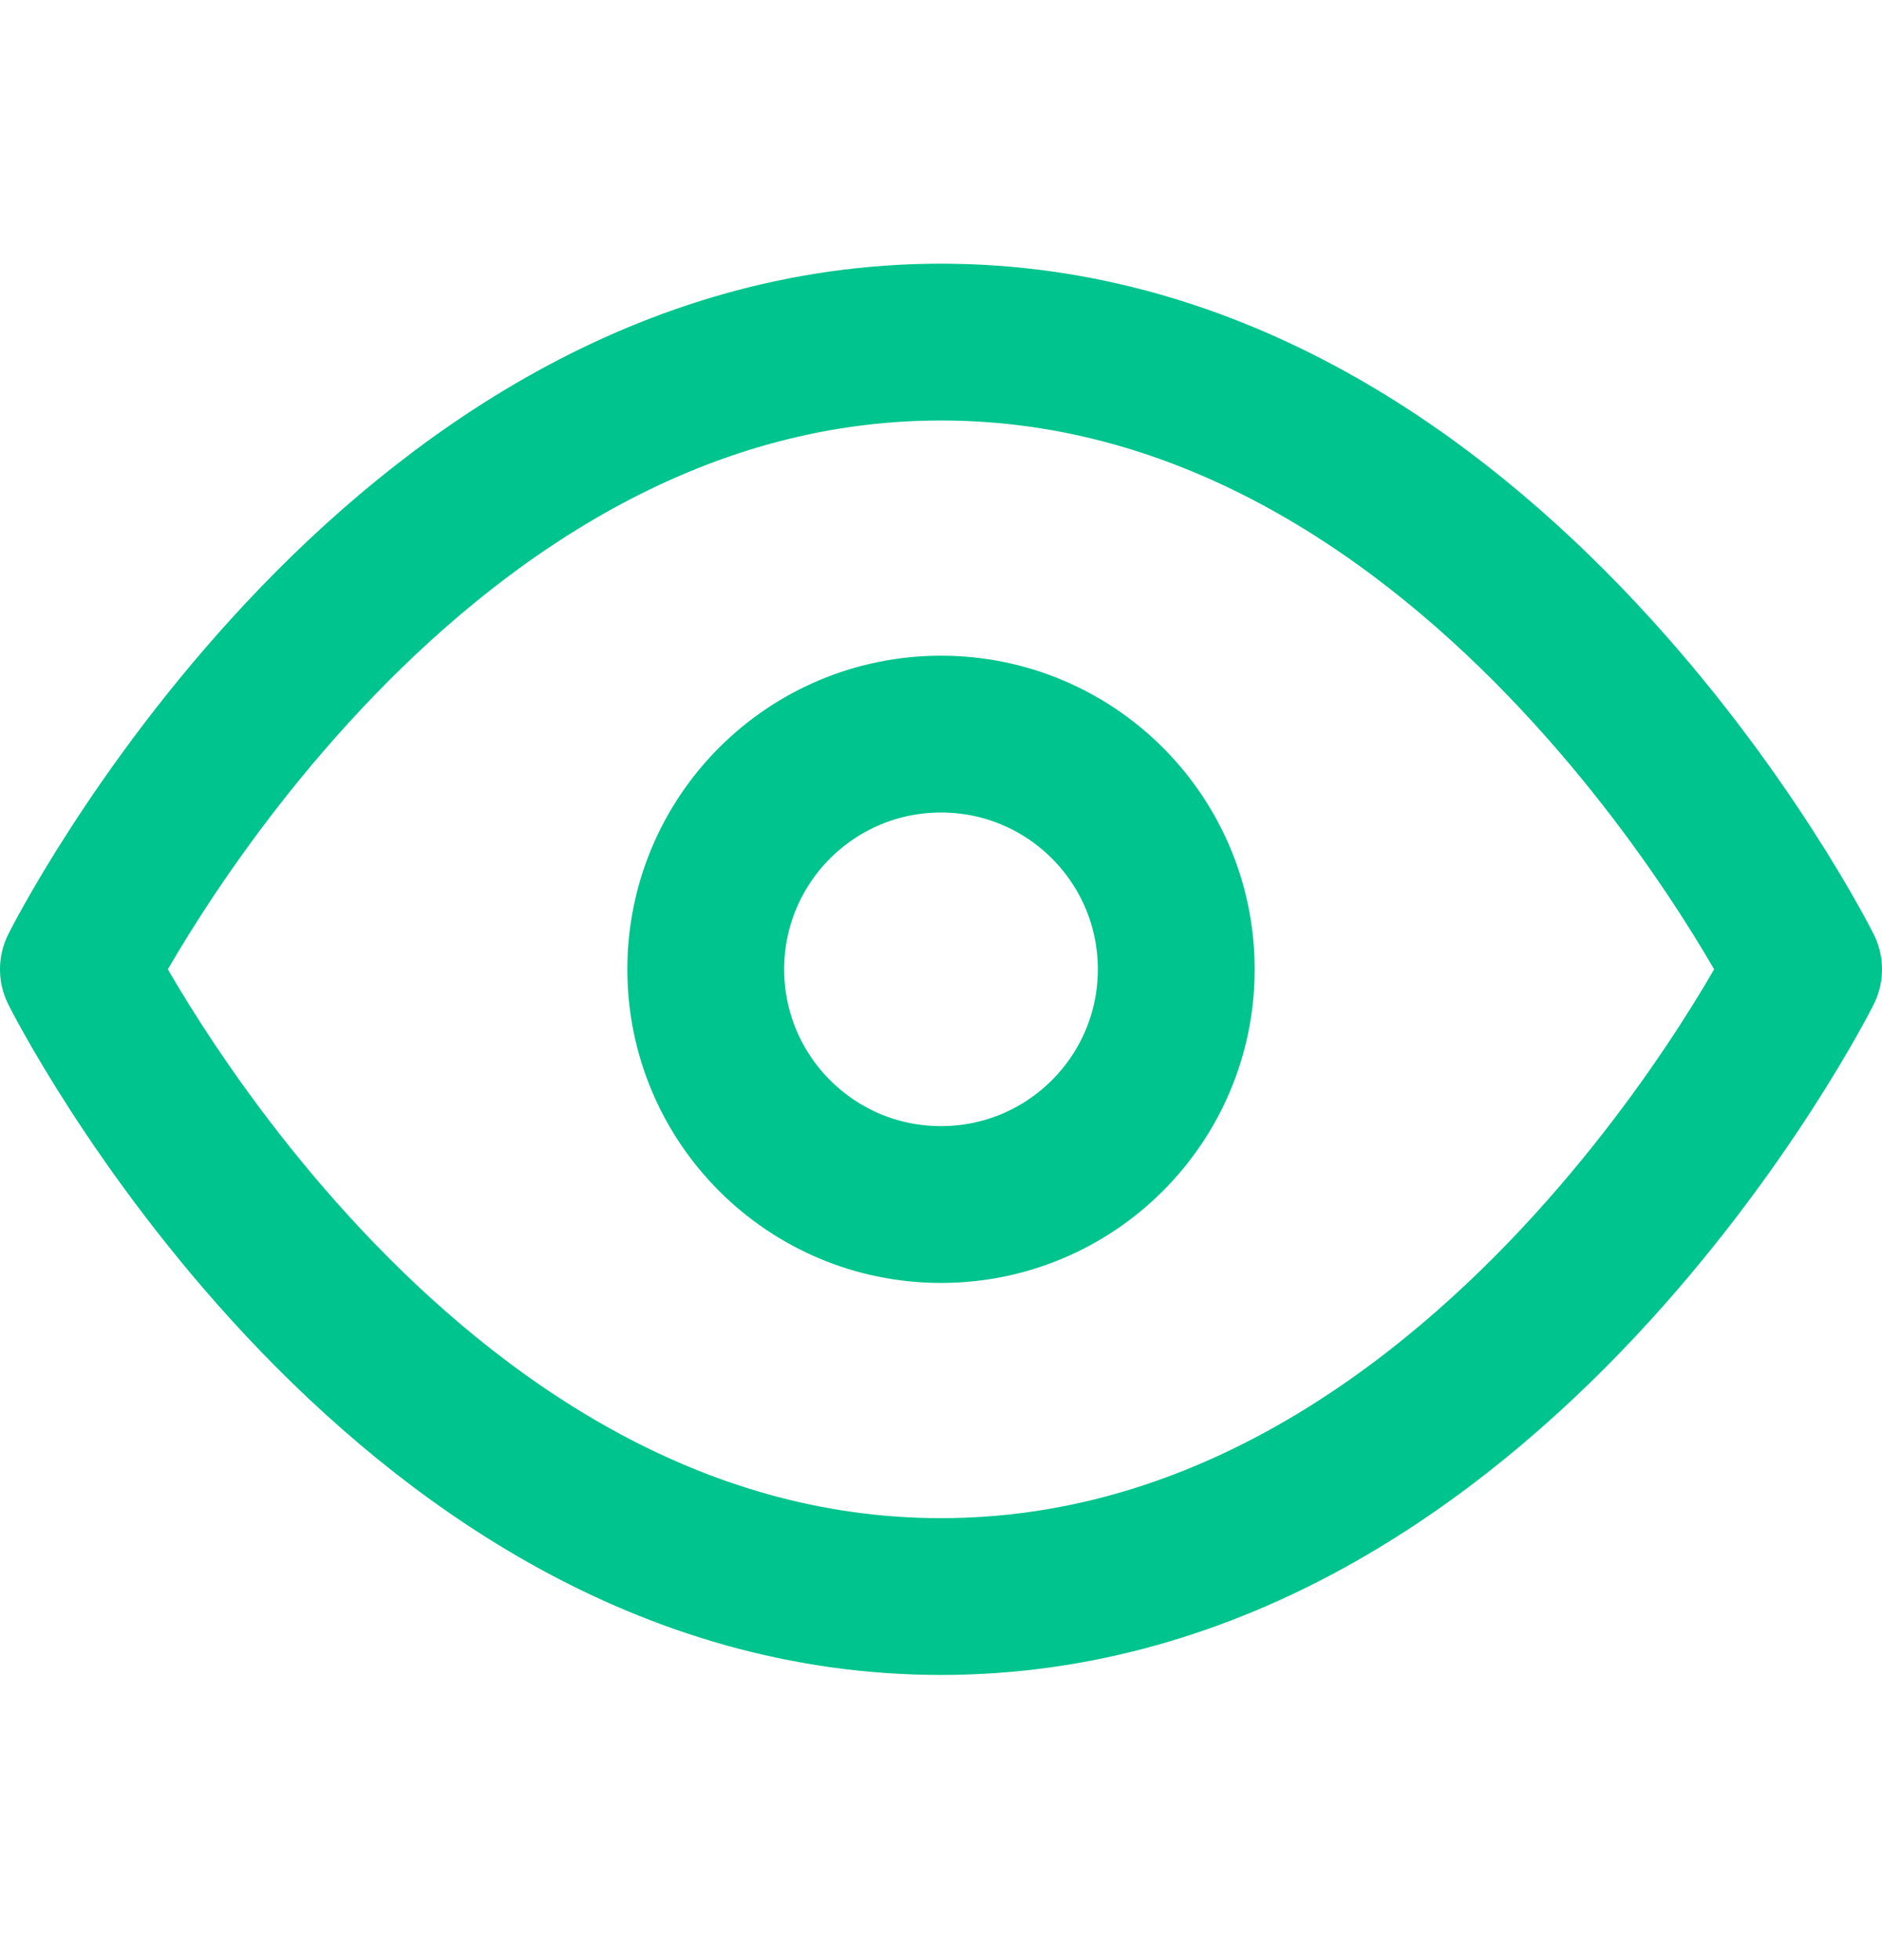 <svg width="24" height="25" viewBox="0 0 24 25" fill="none" xmlns="http://www.w3.org/2000/svg">
<path d="M1 12.363C1 12.363 5 4.363 12 4.363C19 4.363 23 12.363 23 12.363C23 12.363 19 20.363 12 20.363C5 20.363 1 12.363 1 12.363Z" stroke="#00C48D" stroke-width="2" stroke-linecap="round" stroke-linejoin="round"/>
<path d="M12 15.363C13.657 15.363 15 14.02 15 12.363C15 10.706 13.657 9.363 12 9.363C10.343 9.363 9 10.706 9 12.363C9 14.02 10.343 15.363 12 15.363Z" stroke="#00C48D" stroke-width="2" stroke-linecap="round" stroke-linejoin="round"/>
</svg>
